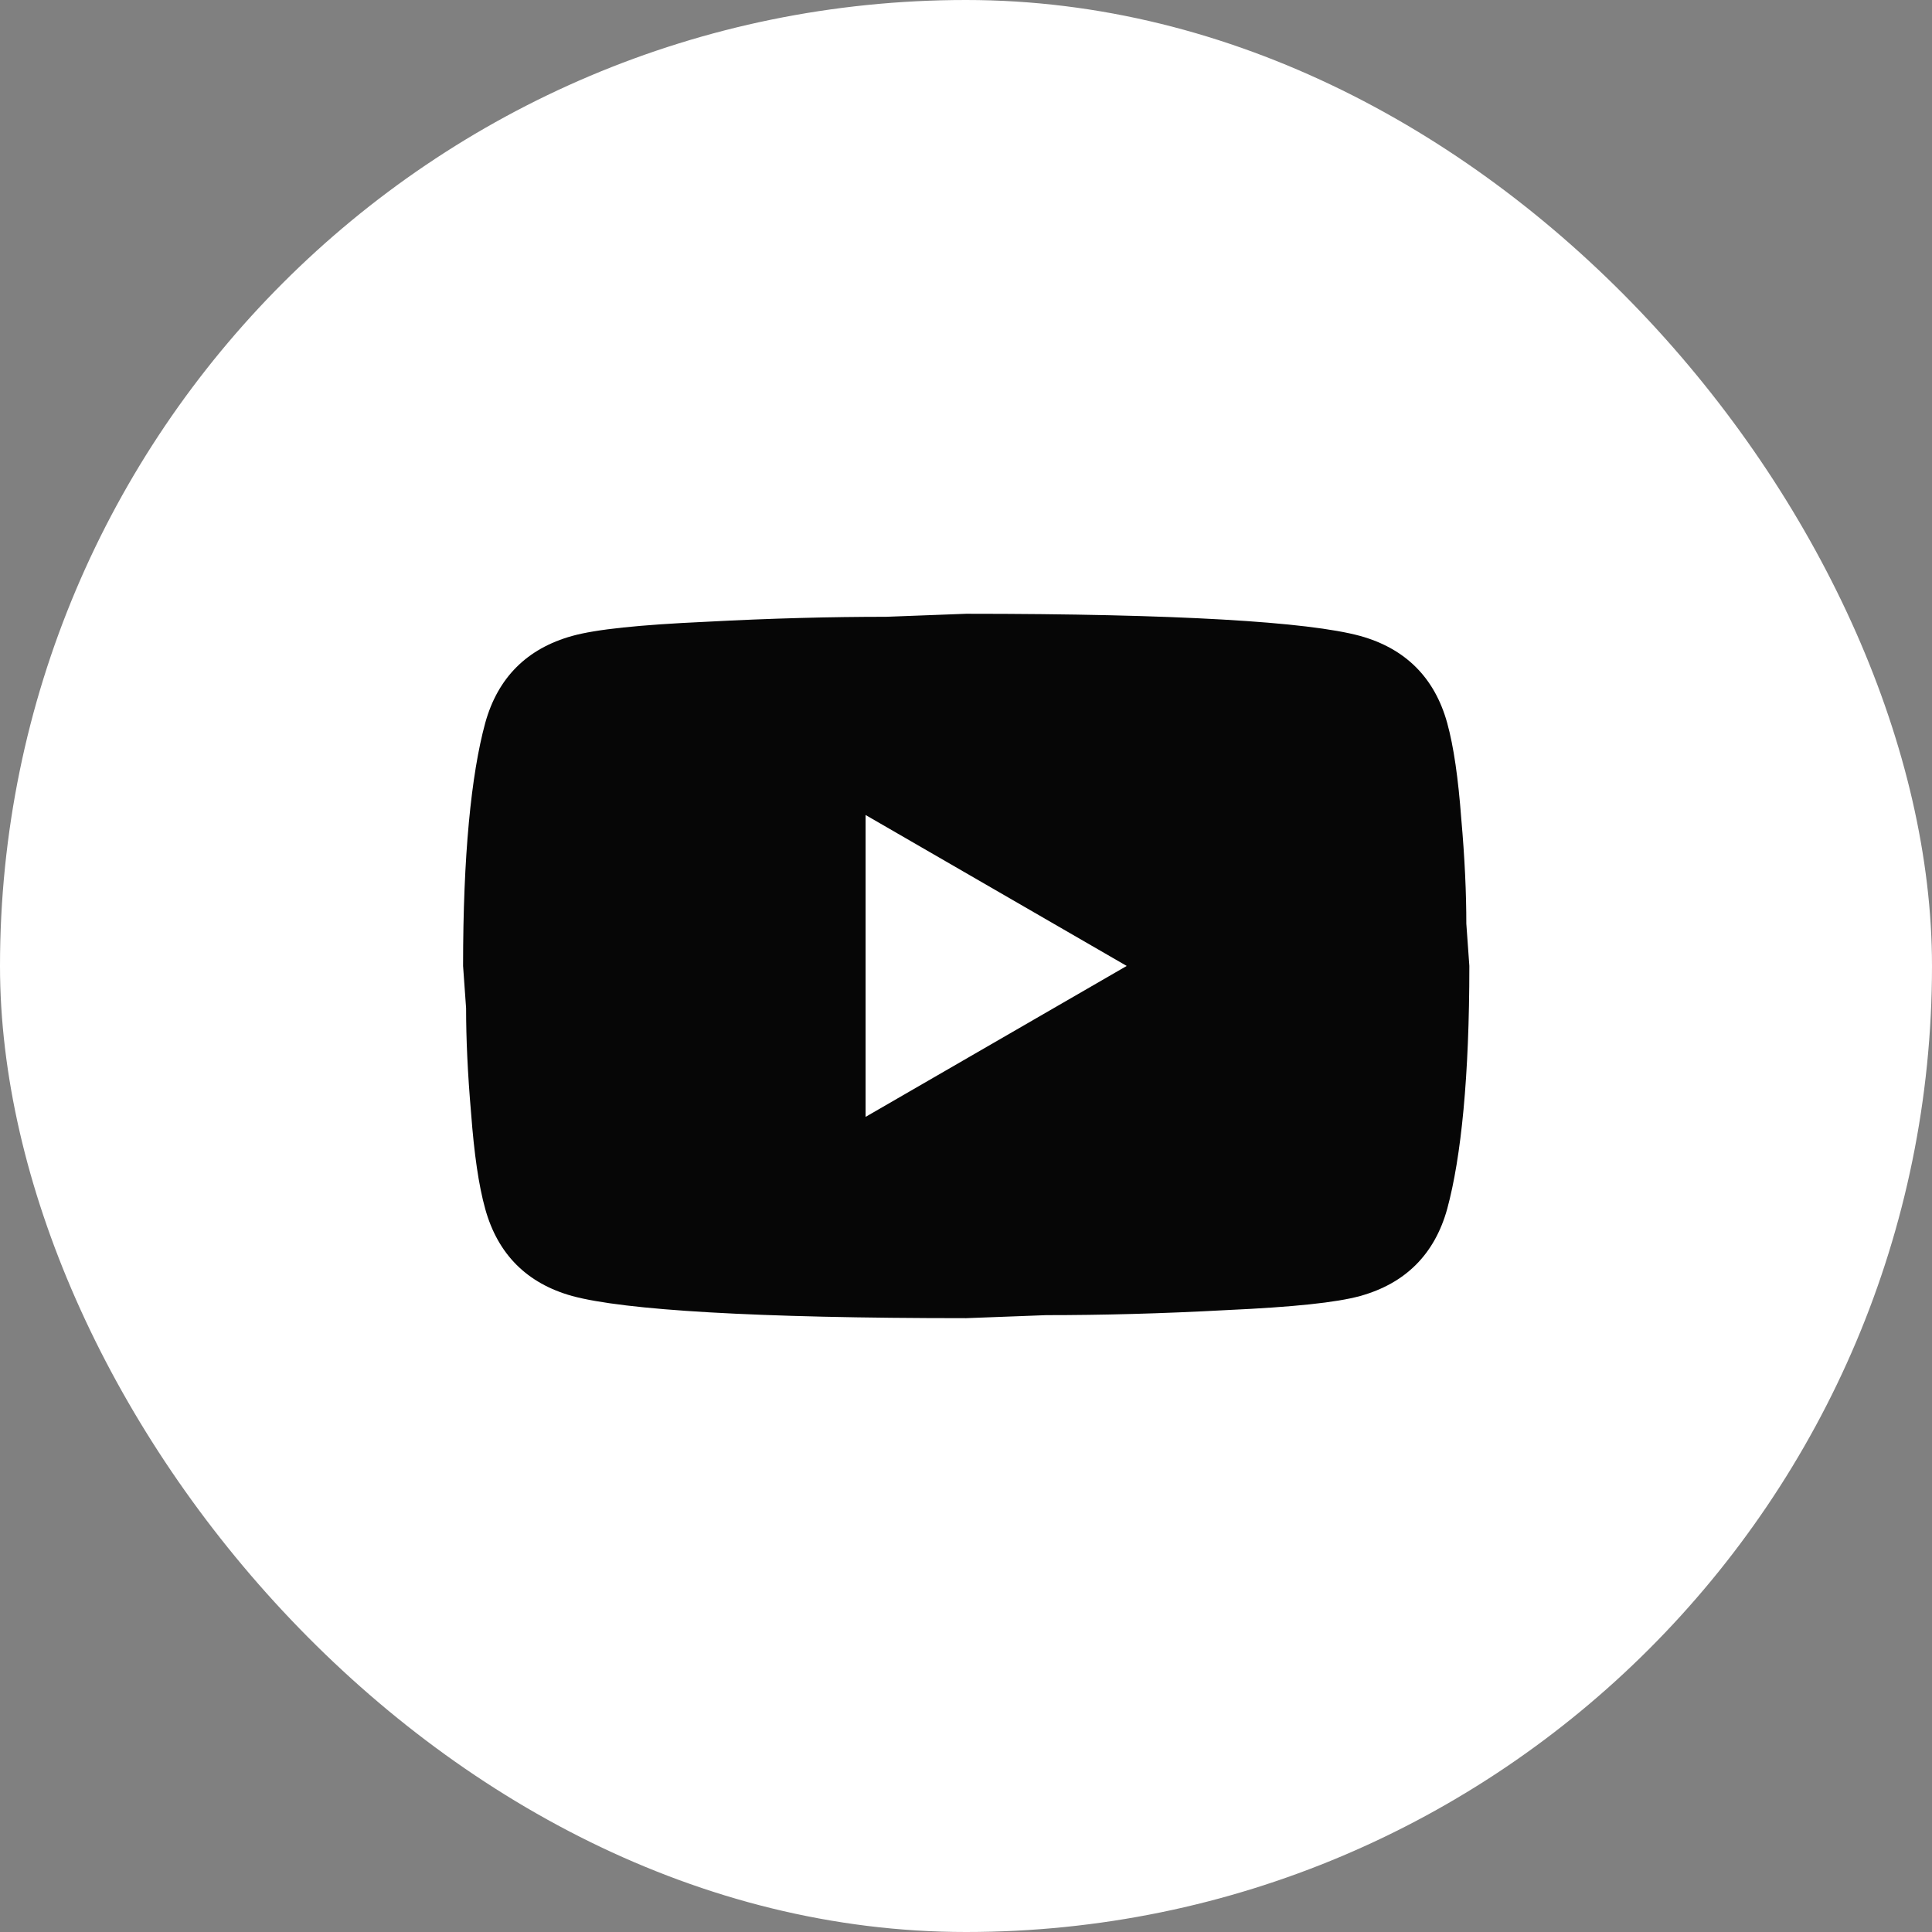 <svg width="32" height="32" viewBox="0 0 32 32" fill="none" xmlns="http://www.w3.org/2000/svg">
<rect x="0" y="0" width="32" height="32" fill="#808080" stroke="none"/>
<rect width="32" height="32" rx="16" fill="white"/>
<path d="M14.337 18.499L18.662 15.999L14.337 13.499V18.499ZM23.97 11.974C24.078 12.366 24.153 12.891 24.203 13.558C24.262 14.224 24.287 14.799 24.287 15.299L24.337 15.999C24.337 17.824 24.203 19.166 23.97 20.024C23.762 20.774 23.278 21.258 22.528 21.466C22.137 21.574 21.42 21.649 20.32 21.699C19.237 21.758 18.245 21.783 17.328 21.783L16.003 21.833C12.512 21.833 10.337 21.699 9.478 21.466C8.728 21.258 8.245 20.774 8.037 20.024C7.928 19.633 7.853 19.108 7.803 18.441C7.745 17.774 7.72 17.199 7.72 16.699L7.67 15.999C7.67 14.174 7.803 12.833 8.037 11.974C8.245 11.224 8.728 10.741 9.478 10.533C9.87 10.424 10.587 10.349 11.687 10.299C12.77 10.241 13.762 10.216 14.678 10.216L16.003 10.166C19.495 10.166 21.67 10.299 22.528 10.533C23.278 10.741 23.762 11.224 23.97 11.974Z" fill="#060606"/>
</svg>
